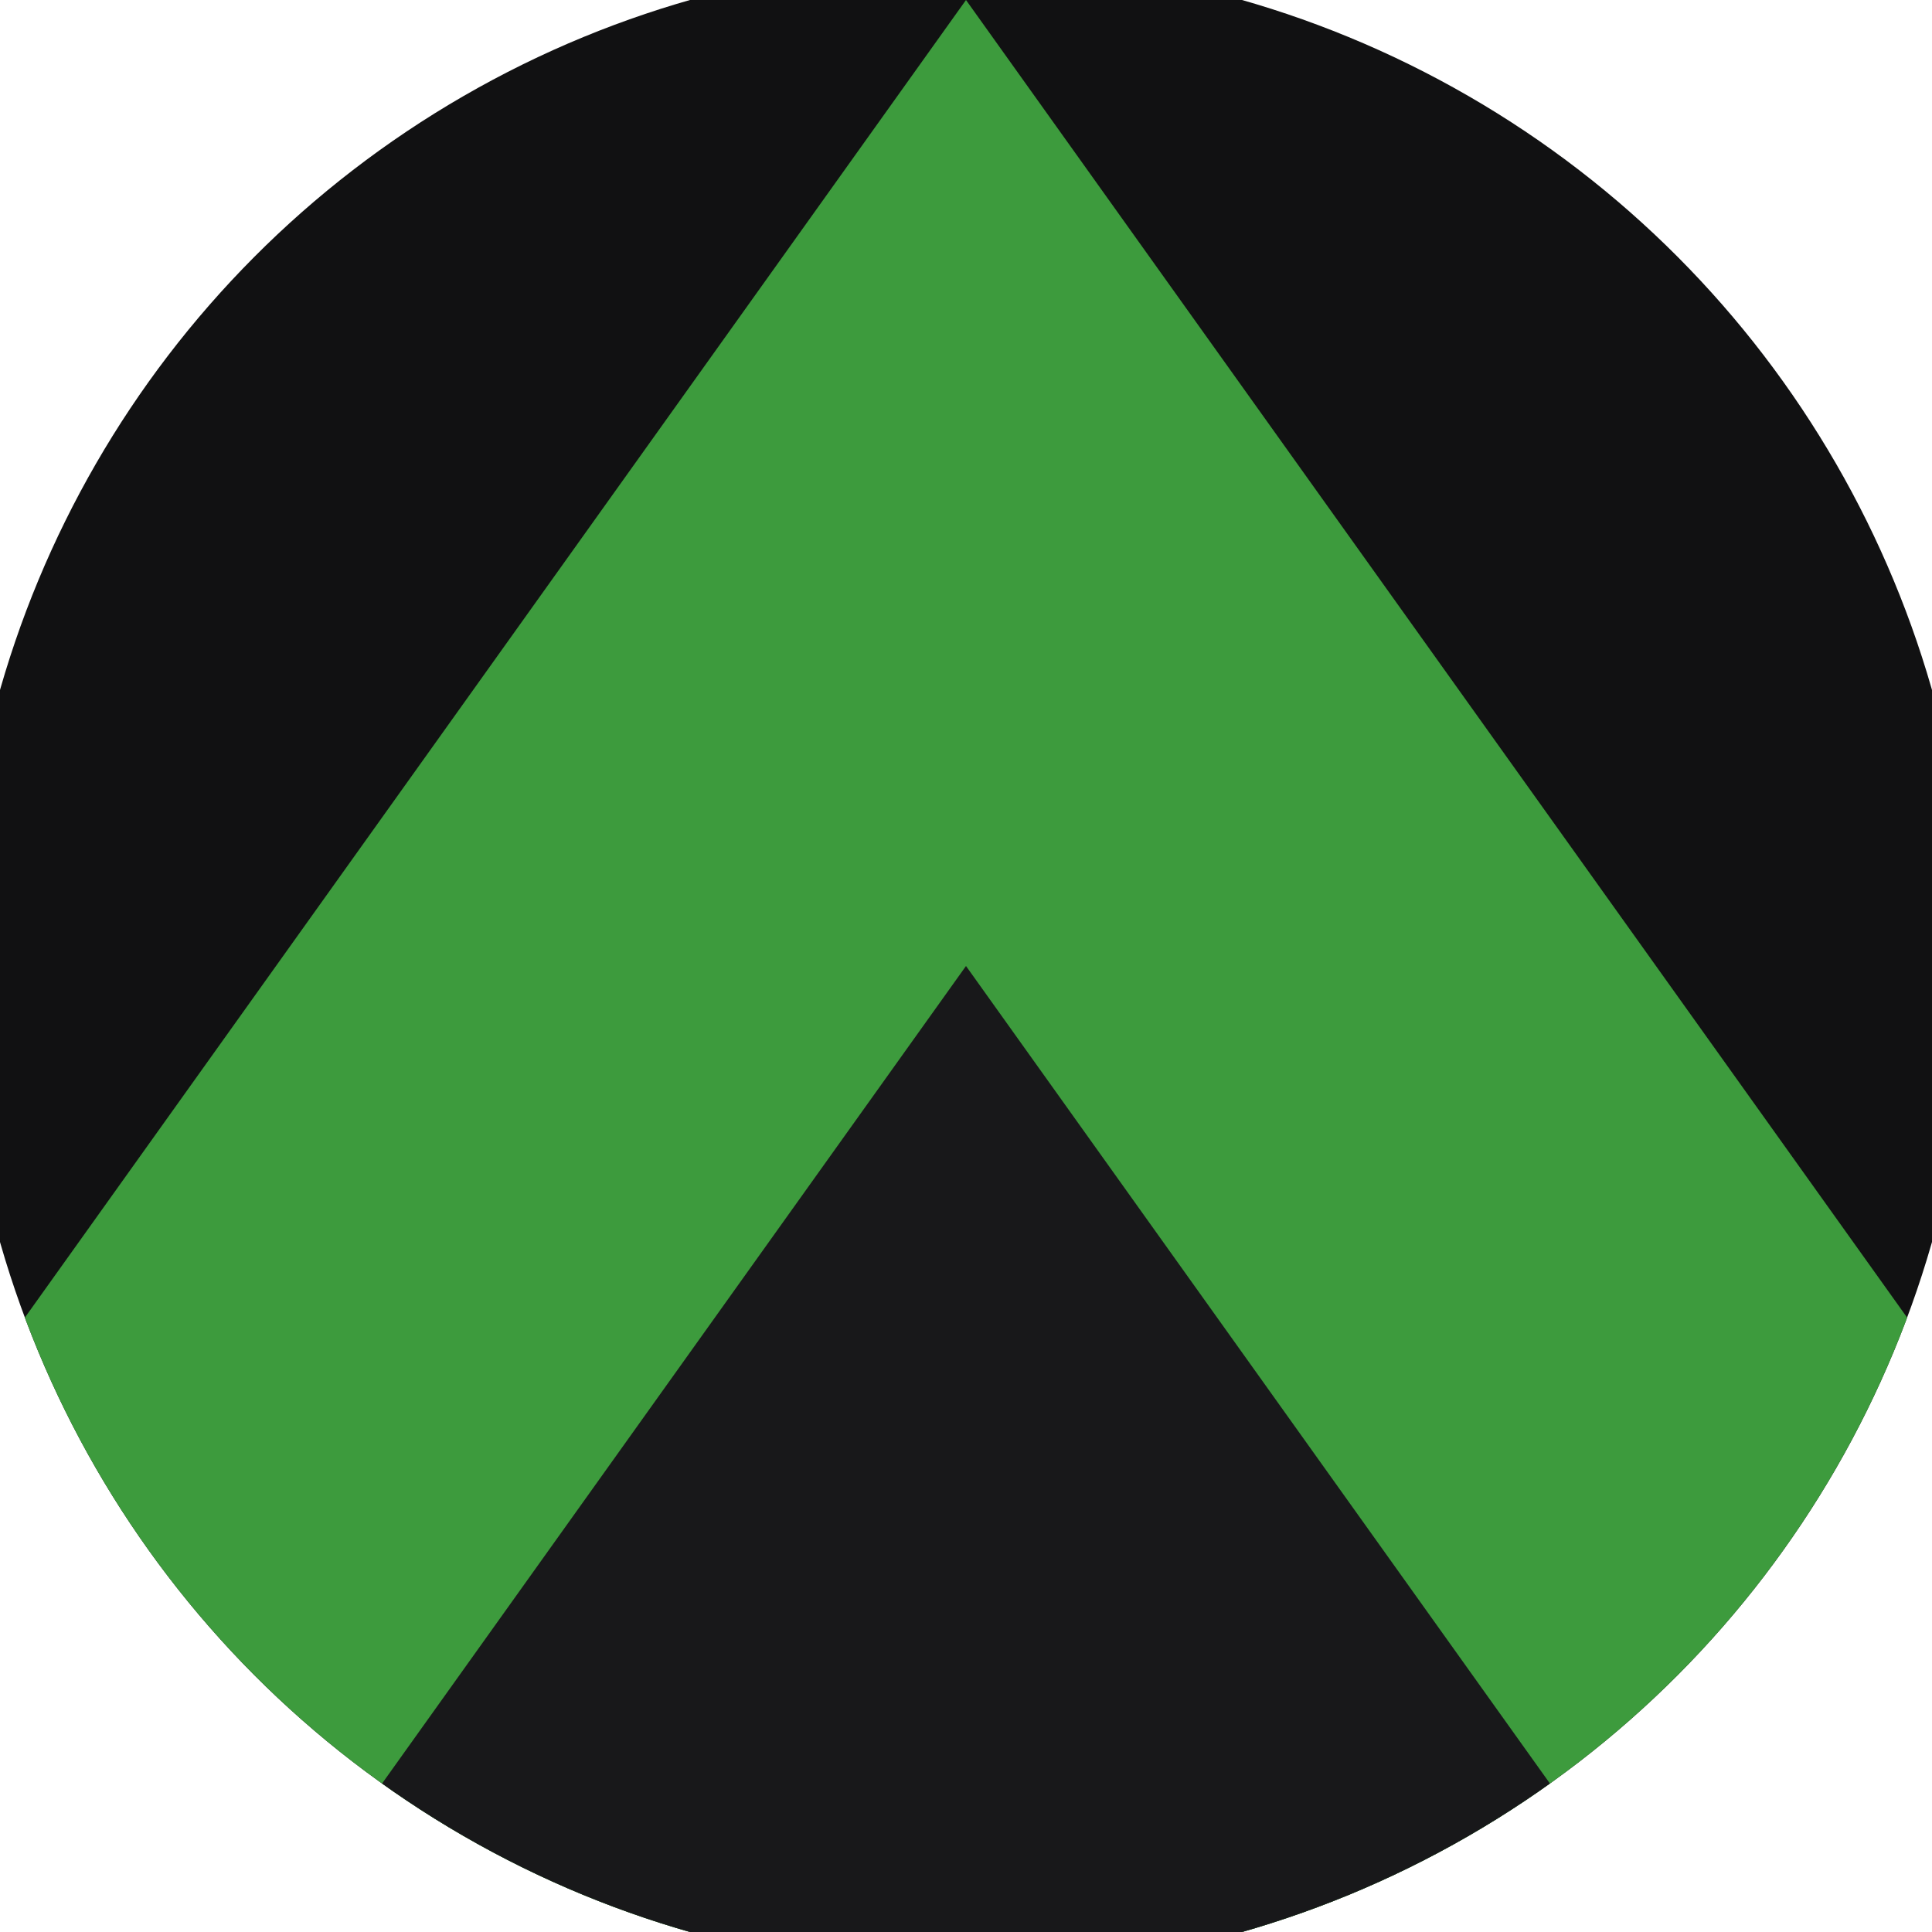 <svg xmlns="http://www.w3.org/2000/svg" width="128" height="128" viewBox="0 0 100 100" shape-rendering="geometricPrecision">
                            <defs>
                                <clipPath id="clip">
                                    <circle cx="50" cy="50" r="52" />
                                    <!--<rect x="0" y="0" width="100" height="100"/>-->
                                </clipPath>
                            </defs>
                            <g transform="rotate(0 50 50)">
                            <rect x="0" y="0" width="100" height="100" fill="#111112" clip-path="url(#clip)"/><path d="M 50 0 L 100 70 V 101 H 0 V 70 Z" fill="#3d9b3d" clip-path="url(#clip)"/><path d="M 50 50 L 100 120 V 101 H 0 V 120 Z" fill="#18181a" clip-path="url(#clip)"/></g></svg>